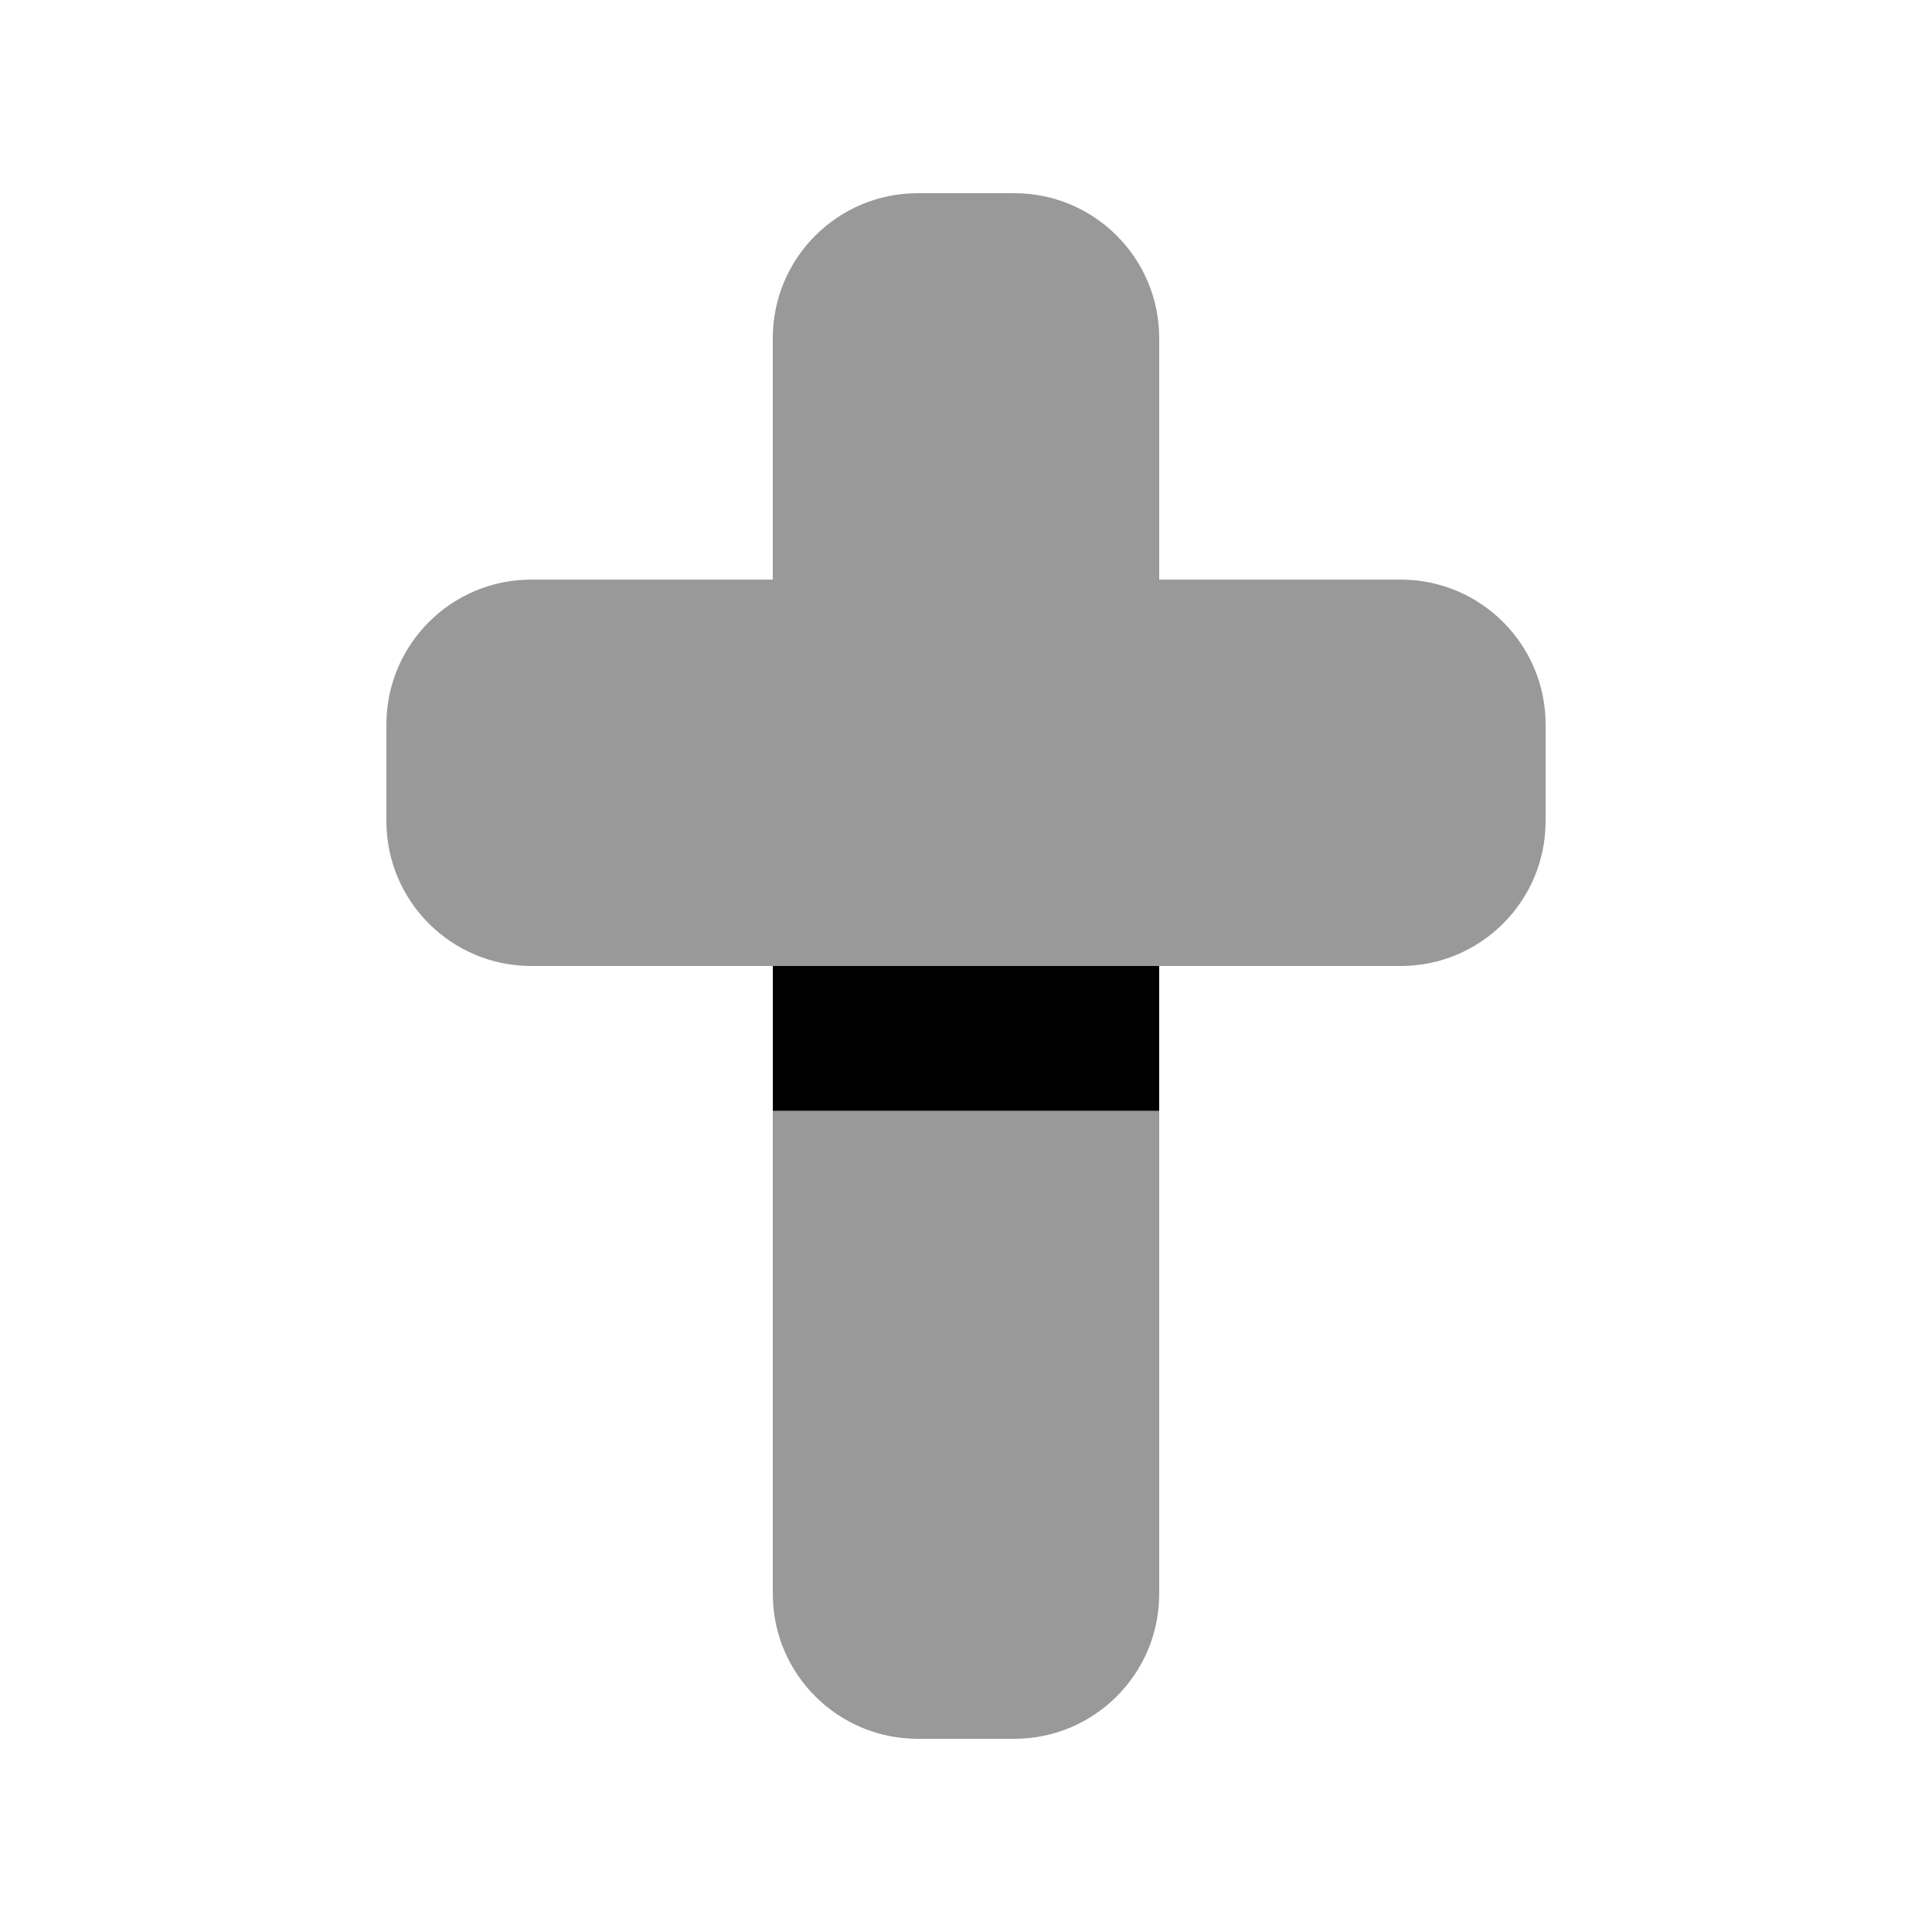 <svg xmlns="http://www.w3.org/2000/svg" viewBox="0 0 640 640"><!--! Font Awesome Pro 7.1.0 by @fontawesome - https://fontawesome.com License - https://fontawesome.com/license (Commercial License) Copyright 2025 Fonticons, Inc. --><path opacity=".4" fill="currentColor" d="M128 240L128 272C128 298.5 149.5 320 176 320L464 320C490.5 320 512 298.5 512 272L512 240C512 213.5 490.5 192 464 192L384 192L384 112C384 85.5 362.5 64 336 64L304 64C277.5 64 256 85.5 256 112L256 192L176 192C149.5 192 128 213.5 128 240zM256 368L256 528C256 554.5 277.5 576 304 576L336 576C362.5 576 384 554.5 384 528L384 368L256 368z"/><path fill="currentColor" d="M256 320L384 320L384 368L256 368L256 320z"/></svg>